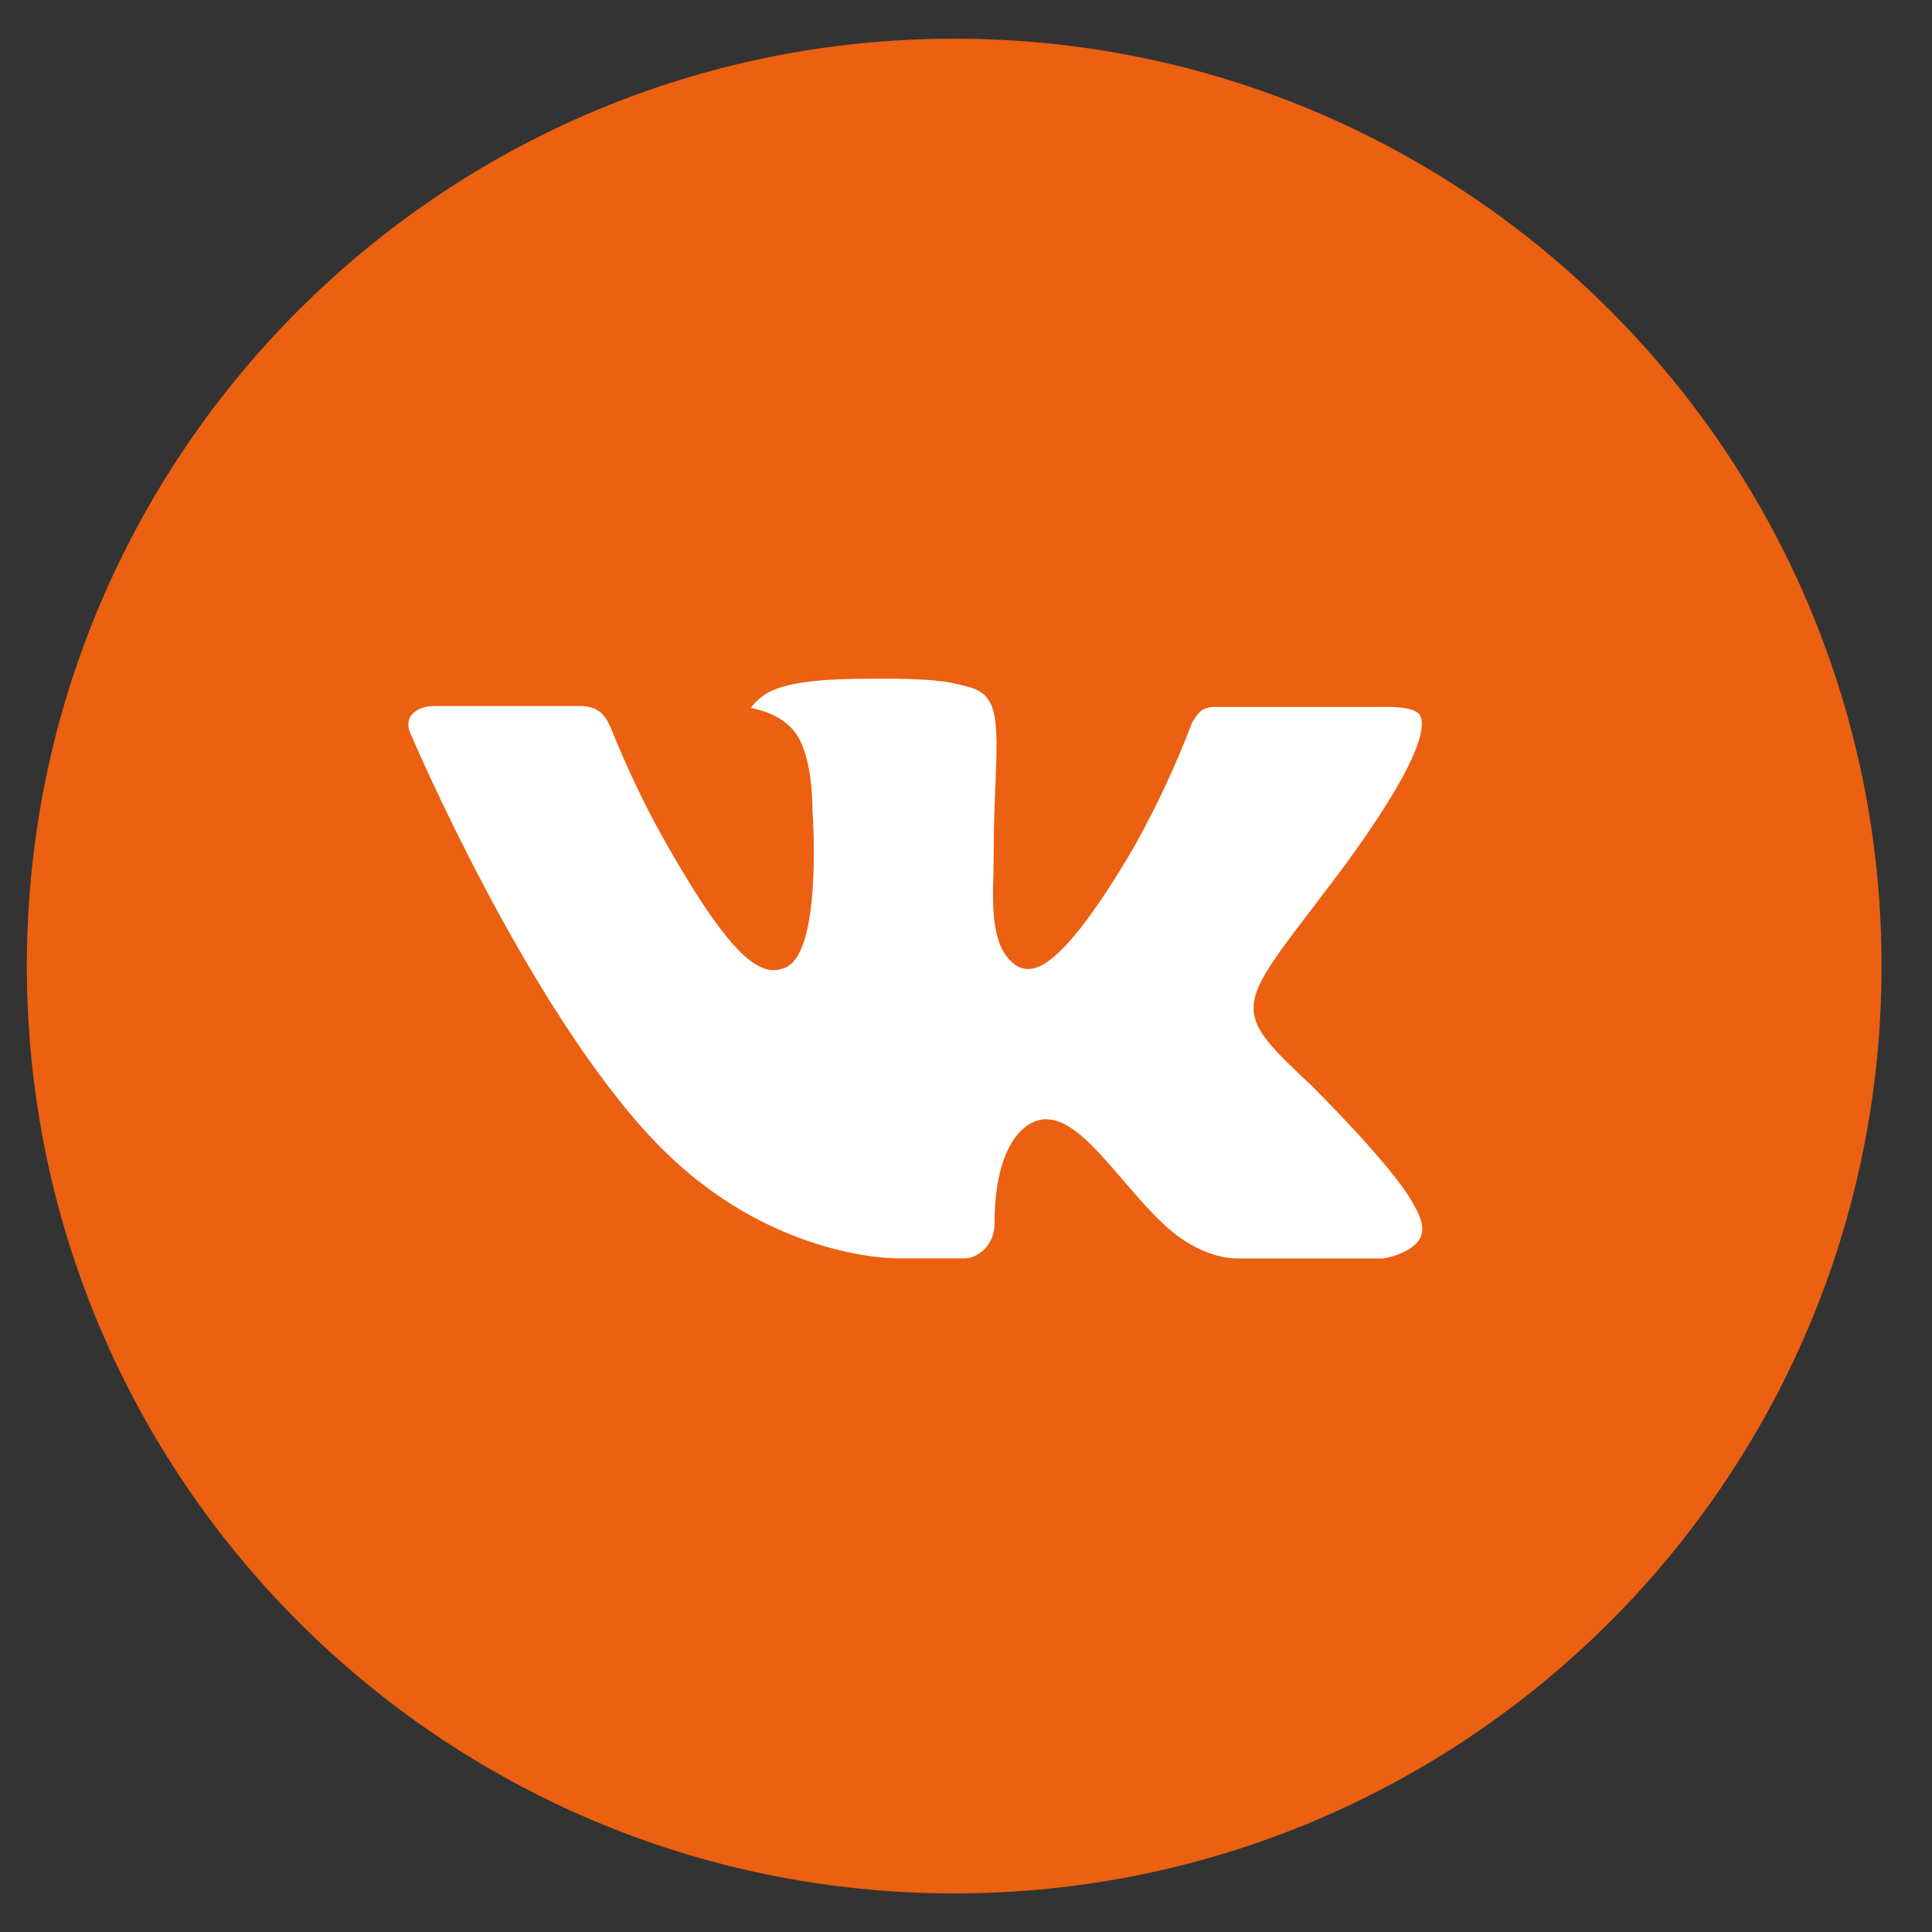<?xml version="1.0" encoding="UTF-8"?>
<svg xmlns="http://www.w3.org/2000/svg" width="36" height="36" viewBox="0 0 36 36" fill="none">
  <rect x="0" y="0" width="36" height="36" fill="#333333" stroke="none"/>
  <g clip-path="url(#clip0_2535_2217)">
    <path d="M17.5 30C24.68 30 30.5 24.18 30.5 17C30.5 9.82 24.68 4 17.5 4C10.32 4 4.5 9.82 4.5 17C4.5 24.18 10.32 30 17.5 30Z" fill="white"></path>
    <path d="M17.78 0.721C8.236 0.721 0.5 8.457 0.5 18.001C0.5 27.545 8.236 35.281 17.78 35.281C27.324 35.281 35.06 27.545 35.06 18.001C35.06 8.457 27.324 0.721 17.78 0.721ZM24.426 20.217C24.426 20.217 25.954 21.725 26.33 22.425C26.34 22.44 26.346 22.455 26.35 22.461C26.503 22.719 26.539 22.919 26.463 23.068C26.337 23.316 25.905 23.438 25.758 23.45H23.058C22.87 23.45 22.478 23.401 22.003 23.073C21.637 22.818 21.277 22.398 20.926 21.99C20.403 21.381 19.949 20.856 19.492 20.856C19.434 20.856 19.376 20.865 19.321 20.883C18.975 20.994 18.532 21.488 18.532 22.802C18.532 23.212 18.208 23.448 17.98 23.448H16.743C16.322 23.448 14.128 23.3 12.183 21.25C9.804 18.739 7.663 13.703 7.644 13.656C7.509 13.33 7.788 13.156 8.092 13.156H10.819C11.183 13.156 11.302 13.376 11.385 13.573C11.482 13.802 11.838 14.711 12.423 15.733C13.372 17.4 13.953 18.077 14.419 18.077C14.506 18.076 14.592 18.053 14.669 18.012C15.278 17.673 15.165 15.504 15.138 15.054C15.138 14.97 15.136 14.084 14.824 13.659C14.601 13.352 14.221 13.235 13.991 13.191C14.084 13.062 14.207 12.958 14.349 12.887C14.767 12.678 15.519 12.647 16.266 12.647H16.682C17.492 12.659 17.701 12.711 17.994 12.785C18.588 12.927 18.601 13.31 18.549 14.622C18.532 14.995 18.516 15.416 18.516 15.913C18.516 16.021 18.511 16.136 18.511 16.259C18.493 16.926 18.471 17.684 18.943 17.996C19.005 18.034 19.076 18.055 19.148 18.055C19.312 18.055 19.805 18.055 21.141 15.764C21.553 15.026 21.911 14.259 22.211 13.47C22.239 13.424 22.318 13.28 22.411 13.224C22.48 13.188 22.557 13.171 22.635 13.172H25.84C26.19 13.172 26.429 13.224 26.474 13.359C26.554 13.573 26.46 14.226 24.996 16.209L24.343 17.07C23.016 18.81 23.016 18.897 24.426 20.217Z" fill="#eb6011"></path>
  </g>
  <defs>
    <clipPath id="clip0_2535_2217">
      <rect width="35" height="36" fill="white" transform="translate(0.5)"></rect>
    </clipPath>
  </defs>
</svg>
